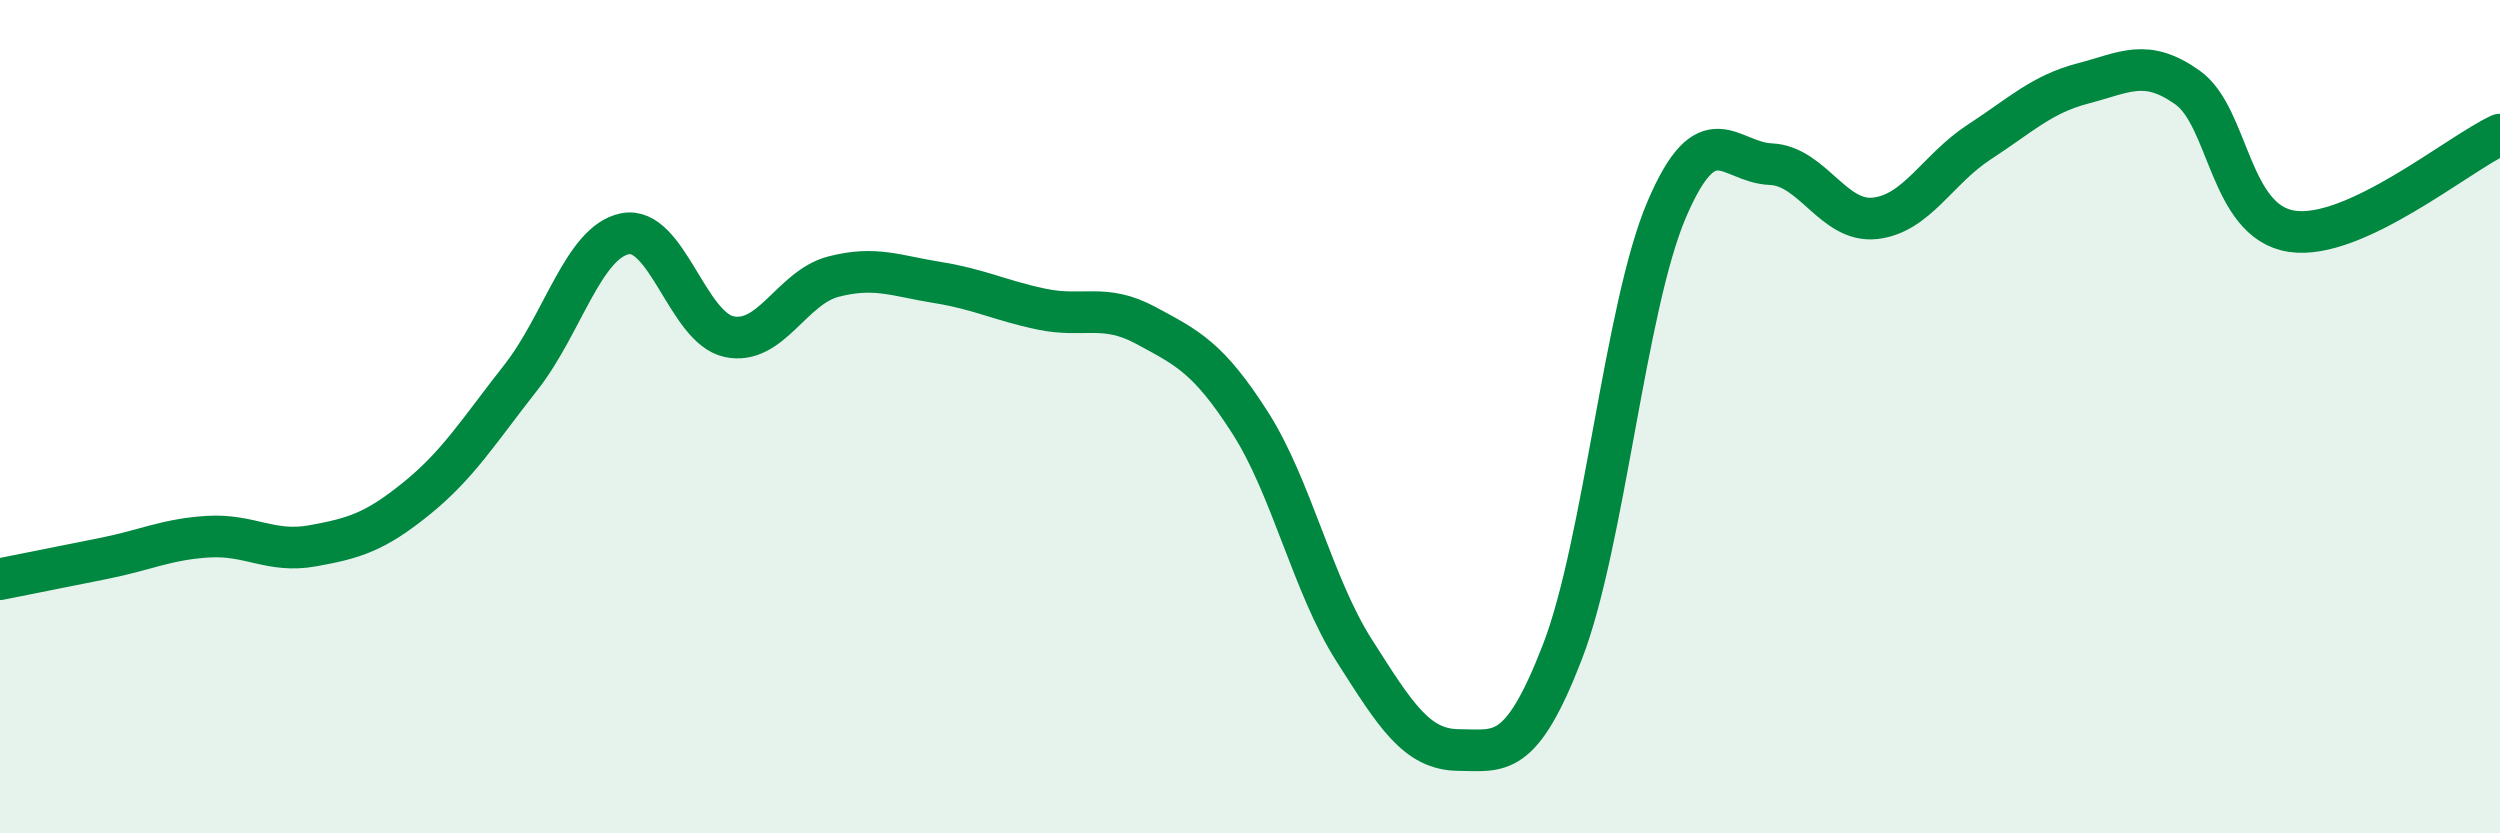 
    <svg width="60" height="20" viewBox="0 0 60 20" xmlns="http://www.w3.org/2000/svg">
      <path
        d="M 0,13.9 C 0.5,13.8 1.5,13.6 2.5,13.4 C 3.5,13.2 4,12.94 5,12.88 C 6,12.82 6.5,13.28 7.5,13.1 C 8.5,12.92 9,12.77 10,11.96 C 11,11.15 11.5,10.33 12.5,9.06 C 13.5,7.79 14,5.81 15,5.61 C 16,5.41 16.5,7.87 17.5,8.08 C 18.5,8.29 19,6.9 20,6.64 C 21,6.38 21.5,6.62 22.5,6.78 C 23.5,6.94 24,7.21 25,7.42 C 26,7.63 26.5,7.27 27.5,7.81 C 28.5,8.35 29,8.58 30,10.14 C 31,11.7 31.5,14.04 32.5,15.61 C 33.5,17.18 34,17.99 35,18 C 36,18.01 36.5,18.23 37.5,15.64 C 38.5,13.05 39,7.37 40,5.03 C 41,2.69 41.5,3.9 42.5,3.94 C 43.5,3.98 44,5.35 45,5.24 C 46,5.13 46.5,4.06 47.5,3.41 C 48.5,2.76 49,2.26 50,2 C 51,1.74 51.5,1.39 52.5,2.1 C 53.5,2.81 53.5,5.32 55,5.55 C 56.5,5.78 59,3.69 60,3.23L60 20L0 20Z"
        fill="#008740"
        opacity="0.1"
        stroke-linecap="round"
        stroke-linejoin="round"
      />
      <path
        d="M 0,13.9 C 0.5,13.8 1.5,13.6 2.5,13.4 C 3.5,13.2 4,12.94 5,12.88 C 6,12.82 6.5,13.28 7.5,13.1 C 8.5,12.92 9,12.77 10,11.96 C 11,11.15 11.5,10.33 12.5,9.06 C 13.5,7.79 14,5.81 15,5.61 C 16,5.41 16.5,7.87 17.5,8.08 C 18.5,8.29 19,6.9 20,6.64 C 21,6.38 21.5,6.62 22.5,6.78 C 23.5,6.94 24,7.21 25,7.42 C 26,7.63 26.5,7.27 27.5,7.81 C 28.5,8.35 29,8.58 30,10.14 C 31,11.7 31.5,14.04 32.5,15.61 C 33.5,17.18 34,17.99 35,18 C 36,18.01 36.5,18.23 37.5,15.64 C 38.5,13.05 39,7.37 40,5.03 C 41,2.69 41.5,3.9 42.5,3.94 C 43.5,3.98 44,5.35 45,5.24 C 46,5.13 46.5,4.06 47.5,3.41 C 48.5,2.76 49,2.26 50,2 C 51,1.74 51.5,1.39 52.5,2.1 C 53.5,2.81 53.5,5.32 55,5.55 C 56.5,5.78 59,3.69 60,3.23"
        stroke="#008740"
        stroke-width="1"
        fill="none"
        stroke-linecap="round"
        stroke-linejoin="round"
      />
    </svg>
  